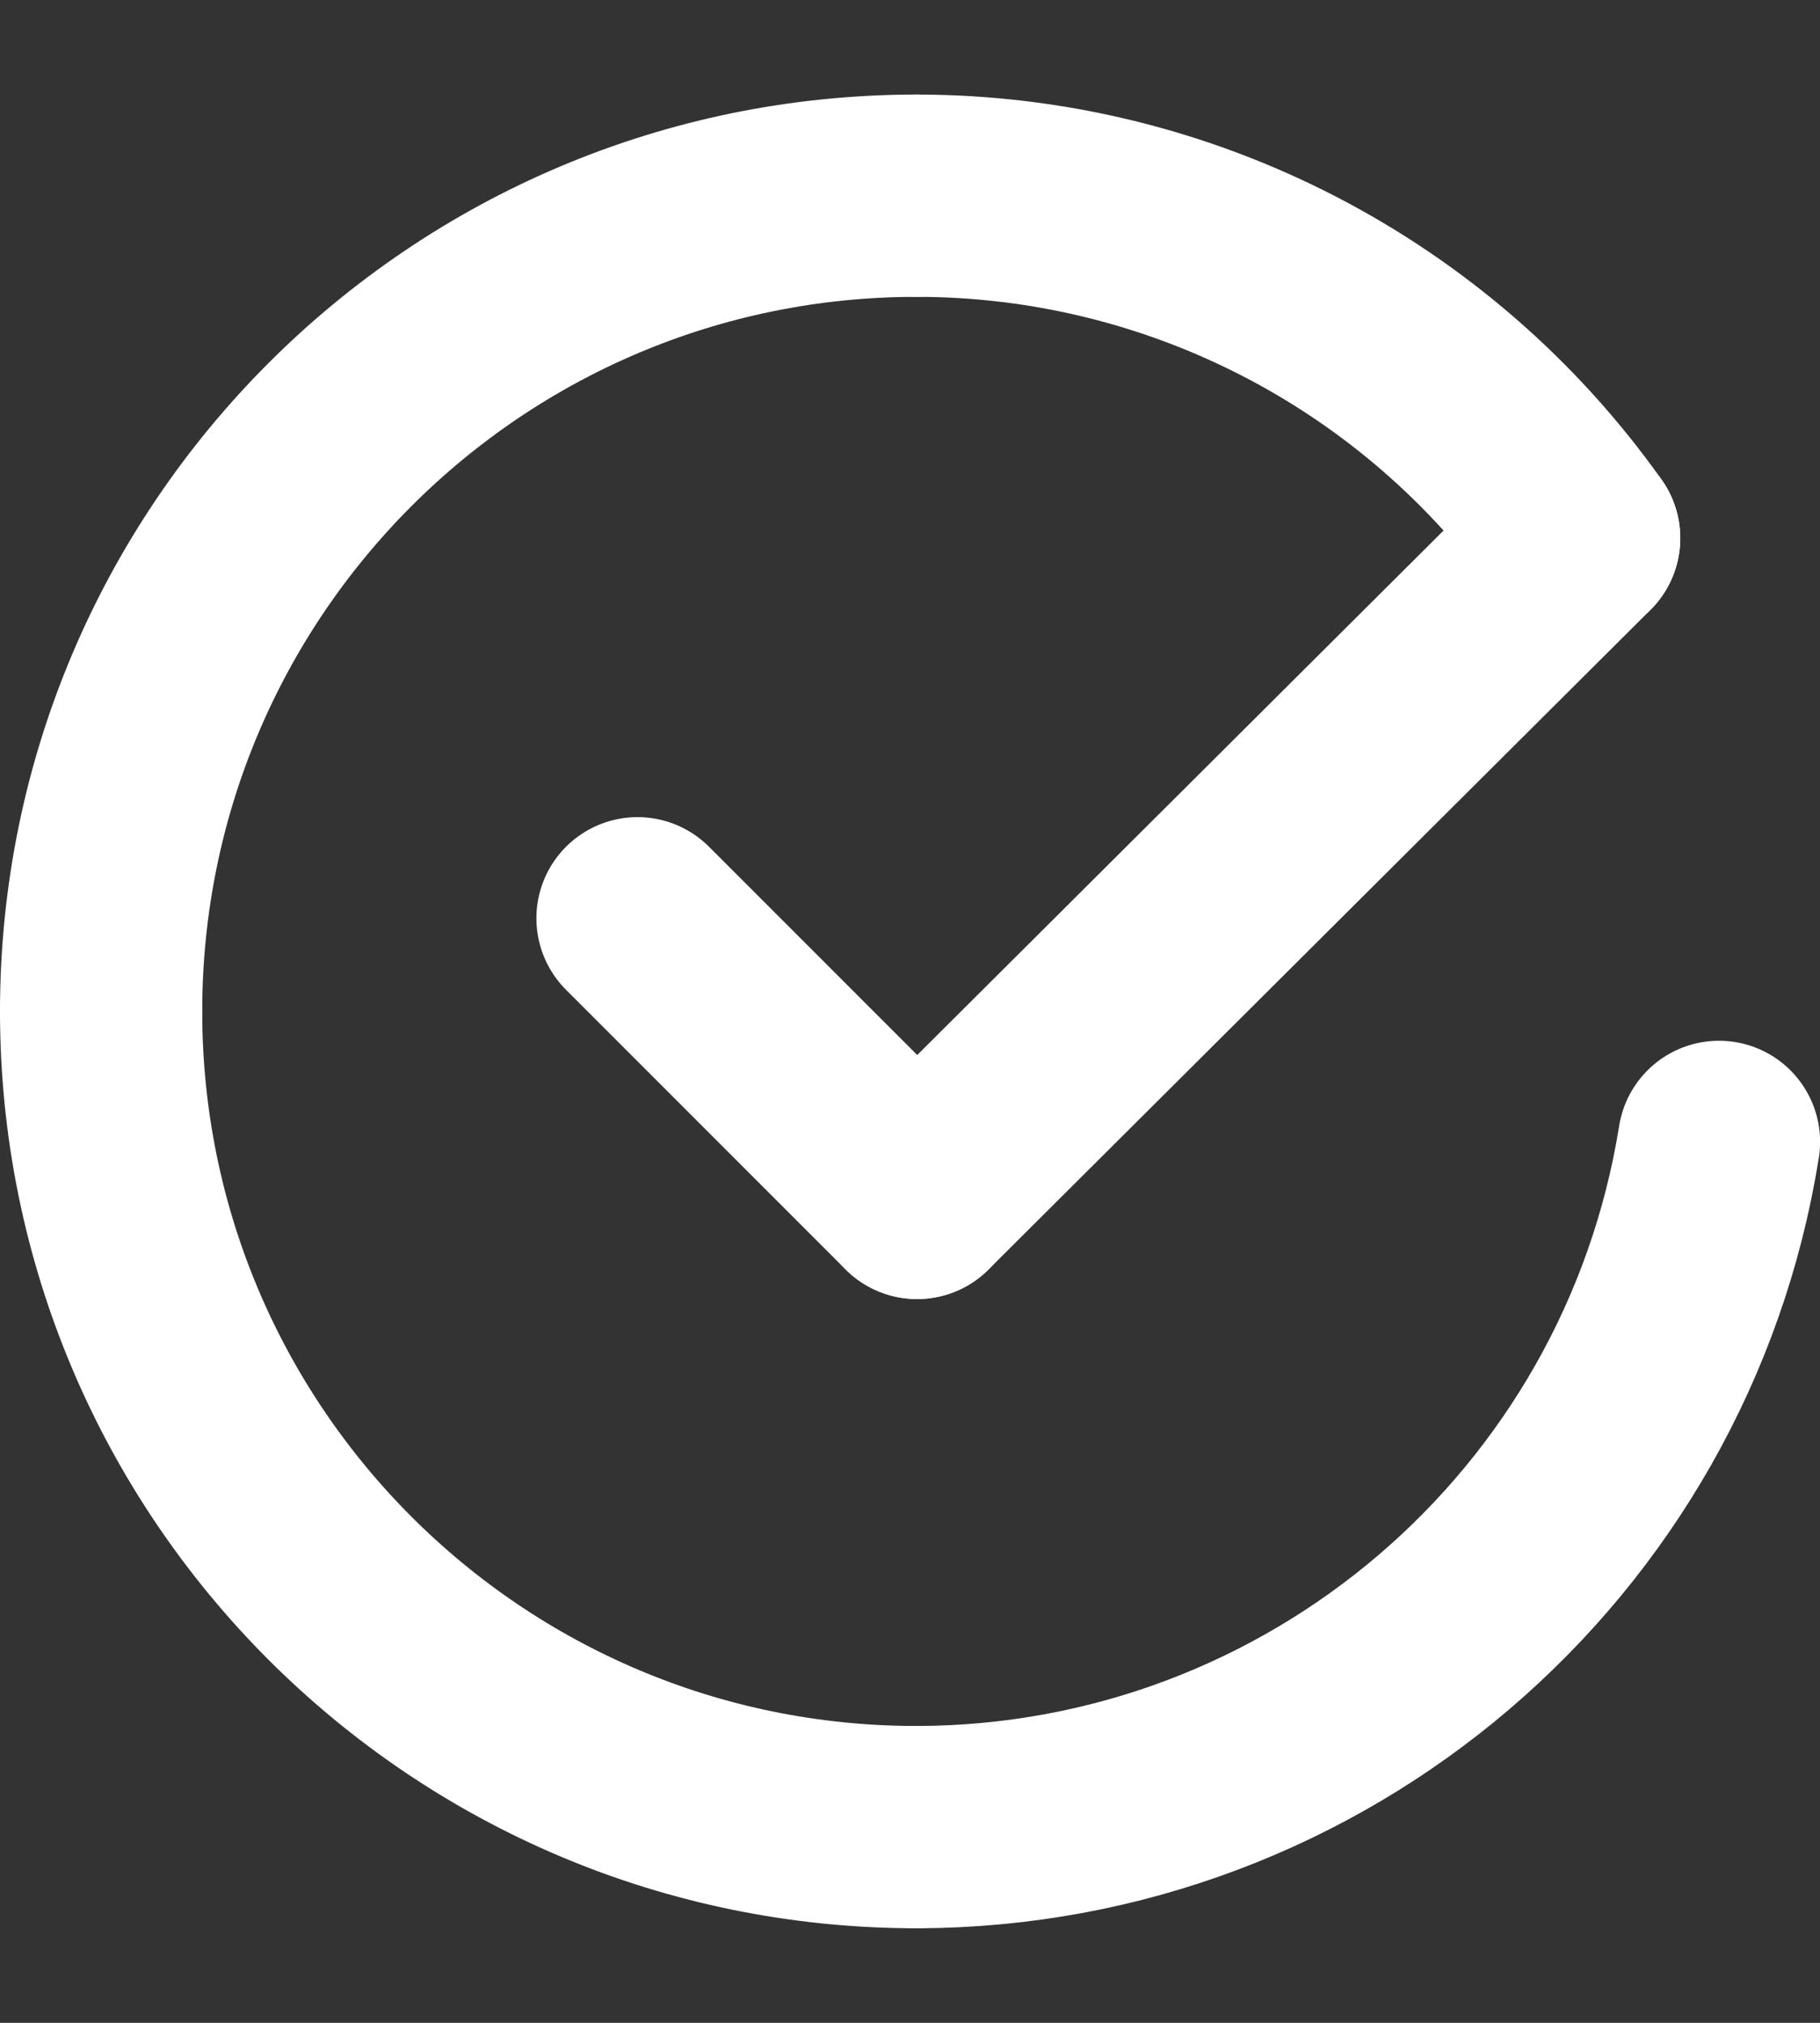 <svg width="18" height="20" viewBox="0 0 18 20" fill="none" xmlns="http://www.w3.org/2000/svg">
<rect x="0" y="0" width="18" height="20" fill="#333333" stroke="none"/>
<path d="M9.07 11.844L6.305 9.079" stroke="white" stroke-width="2" stroke-linecap="round" stroke-linejoin="round"/>
<path d="M17.001 11.29C16.377 15.186 13.02 18.055 9.074 18.065" stroke="white" stroke-width="2" stroke-linecap="round" stroke-linejoin="round"/>
<path d="M1 10C1 14.454 4.611 18.065 9.065 18.065" stroke="white" stroke-width="2" stroke-linecap="round" stroke-linejoin="round"/>
<path d="M9.065 1.935C4.611 1.935 1 5.546 1 10" stroke="white" stroke-width="2" stroke-linecap="round" stroke-linejoin="round"/>
<path d="M9.07 11.844L15.618 5.321" stroke="white" stroke-width="2" stroke-linecap="round" stroke-linejoin="round"/>
<path d="M15.618 5.321C14.112 3.199 11.672 1.937 9.07 1.935" stroke="white" stroke-width="2" stroke-linecap="round" stroke-linejoin="round"/>
</svg>
